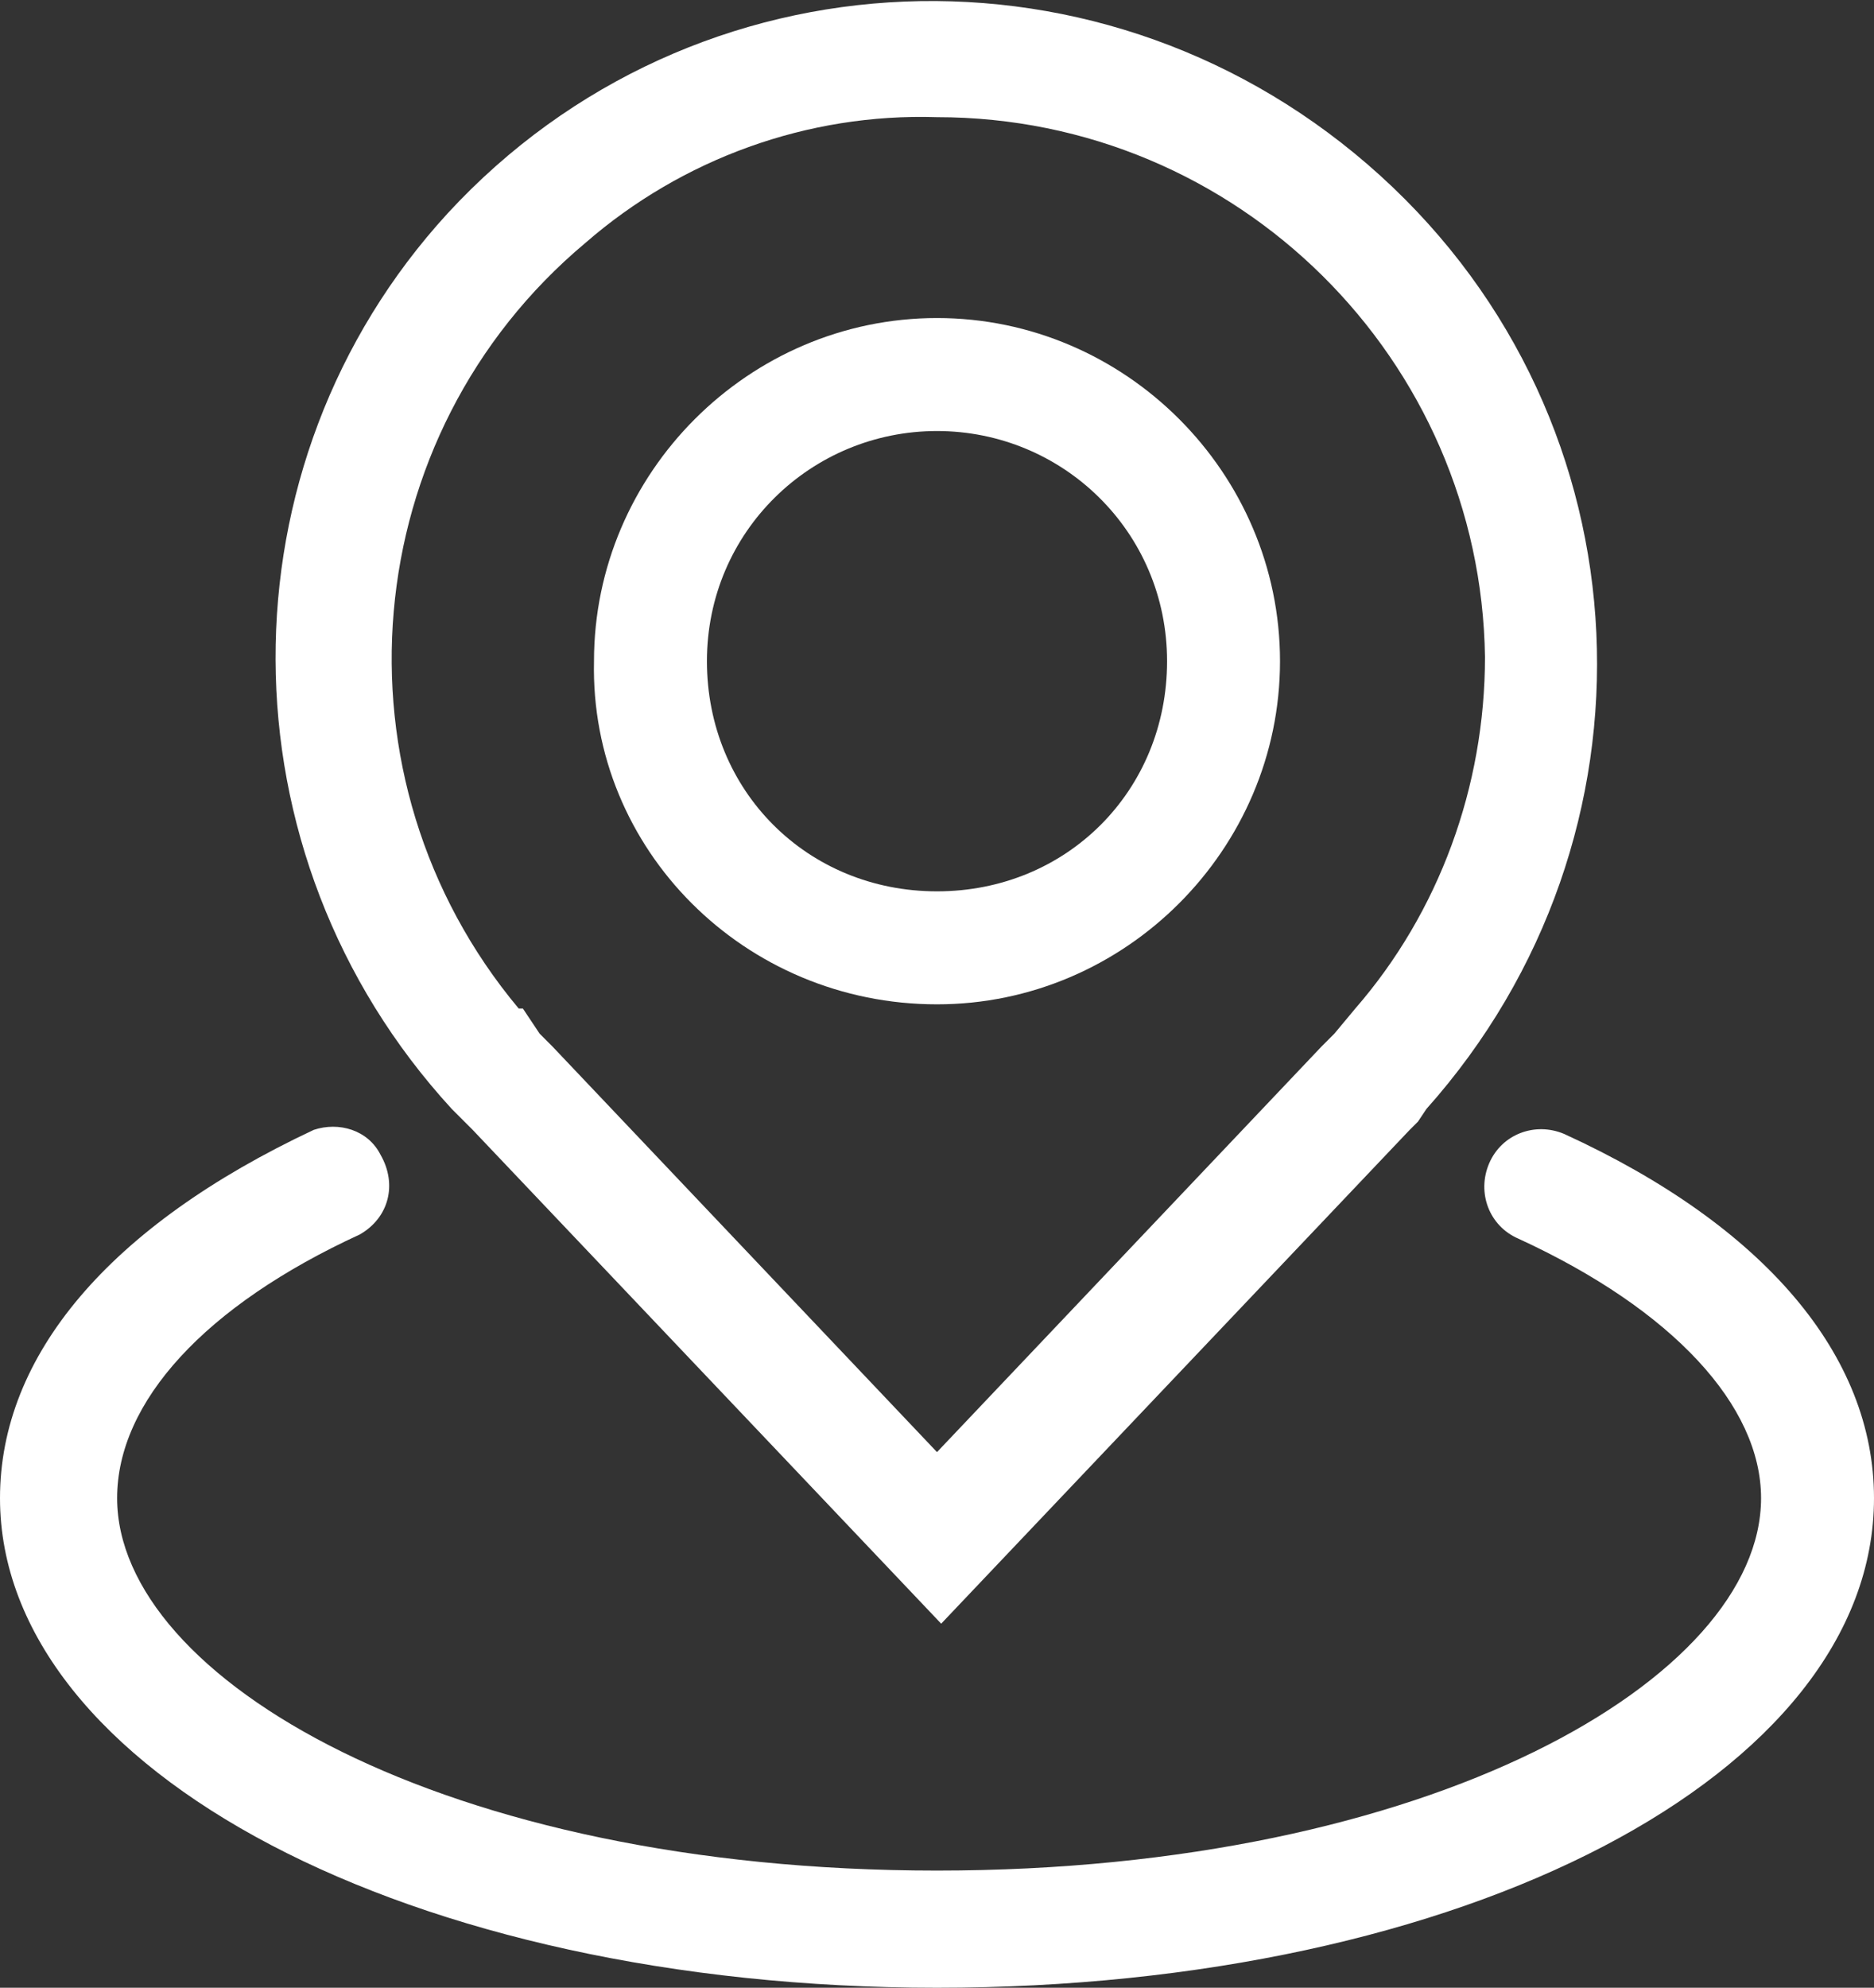 <?xml version="1.0" encoding="utf-8"?>
<!-- Generator: Adobe Illustrator 19.2.0, SVG Export Plug-In . SVG Version: 6.00 Build 0)  -->
<svg version="1.1" id="Calque_1" xmlns="http://www.w3.org/2000/svg" xmlns:xlink="http://www.w3.org/1999/xlink" x="0px" y="0px"
	 viewBox="0 0 44.8 47.5" style="enable-background:new 0 0 44.8 47.5;" xml:space="preserve">
<rect x="0" y="0" width="44.8" height="47.5" fill="#333333" stroke="none"/>
<style type="text/css">
	.st0{fill:#FFFFFF;}
</style>
<title>plan</title>
<path class="st0" d="M22.4,24c4.5,0,8.2-3.7,8.2-8.2s-3.7-8.2-8.2-8.2s-8.2,3.7-8.2,8.2l0,0C14.1,20.3,17.8,24,22.4,24
	C22.4,24,22.4,24,22.4,24z M22.4,10.3c3,0,5.5,2.4,5.5,5.5s-2.4,5.5-5.5,5.5s-5.5-2.4-5.5-5.5l0,0C16.9,12.7,19.4,10.3,22.4,10.3z"
	/>
<path class="st0" d="M10.8,26.5L10.8,26.5l0.3,0.3l0.2,0.2l0,0l11.2,11.8l11.2-11.8l0,0l0,0l0.2-0.2l0.2-0.3l0,0
	C39.9,20,39.5,10.1,33,4.2S16.6-1.3,10.7,5.1C5.2,11.1,5.2,20.4,10.8,26.5L10.8,26.5L10.8,26.5z M22.4,2.8c7.2,0,13,5.8,13.1,12.9
	c0,3.1-1.1,6.1-3.1,8.4l-0.5,0.6c-0.1,0.1-0.2,0.2-0.3,0.3l0,0l-9.2,9.7L13.2,25l0,0c-0.1-0.1-0.2-0.2-0.3-0.3l-0.4-0.6h-0.1
	C7.8,18.6,8.5,10.4,14,5.8C16.3,3.8,19.3,2.7,22.4,2.8z"/>
<path class="st0" d="M37.4,27.1c-0.7-0.3-1.5,0-1.8,0.7c-0.3,0.7,0,1.5,0.7,1.8c3.7,1.7,5.8,4,5.8,6.2c0,4.3-7.9,8.9-19.7,8.9
	S2.8,40.1,2.8,35.8c0-2.3,2.1-4.6,5.8-6.3c0.7-0.4,0.9-1.2,0.5-1.9c-0.3-0.6-1-0.8-1.6-0.6C2.6,29.3,0,32.4,0,35.8
	c0,6.5,9.8,11.7,22.4,11.7s22.4-5.1,22.4-11.7C44.8,32.4,42.2,29.3,37.4,27.1z"/>
</svg>
